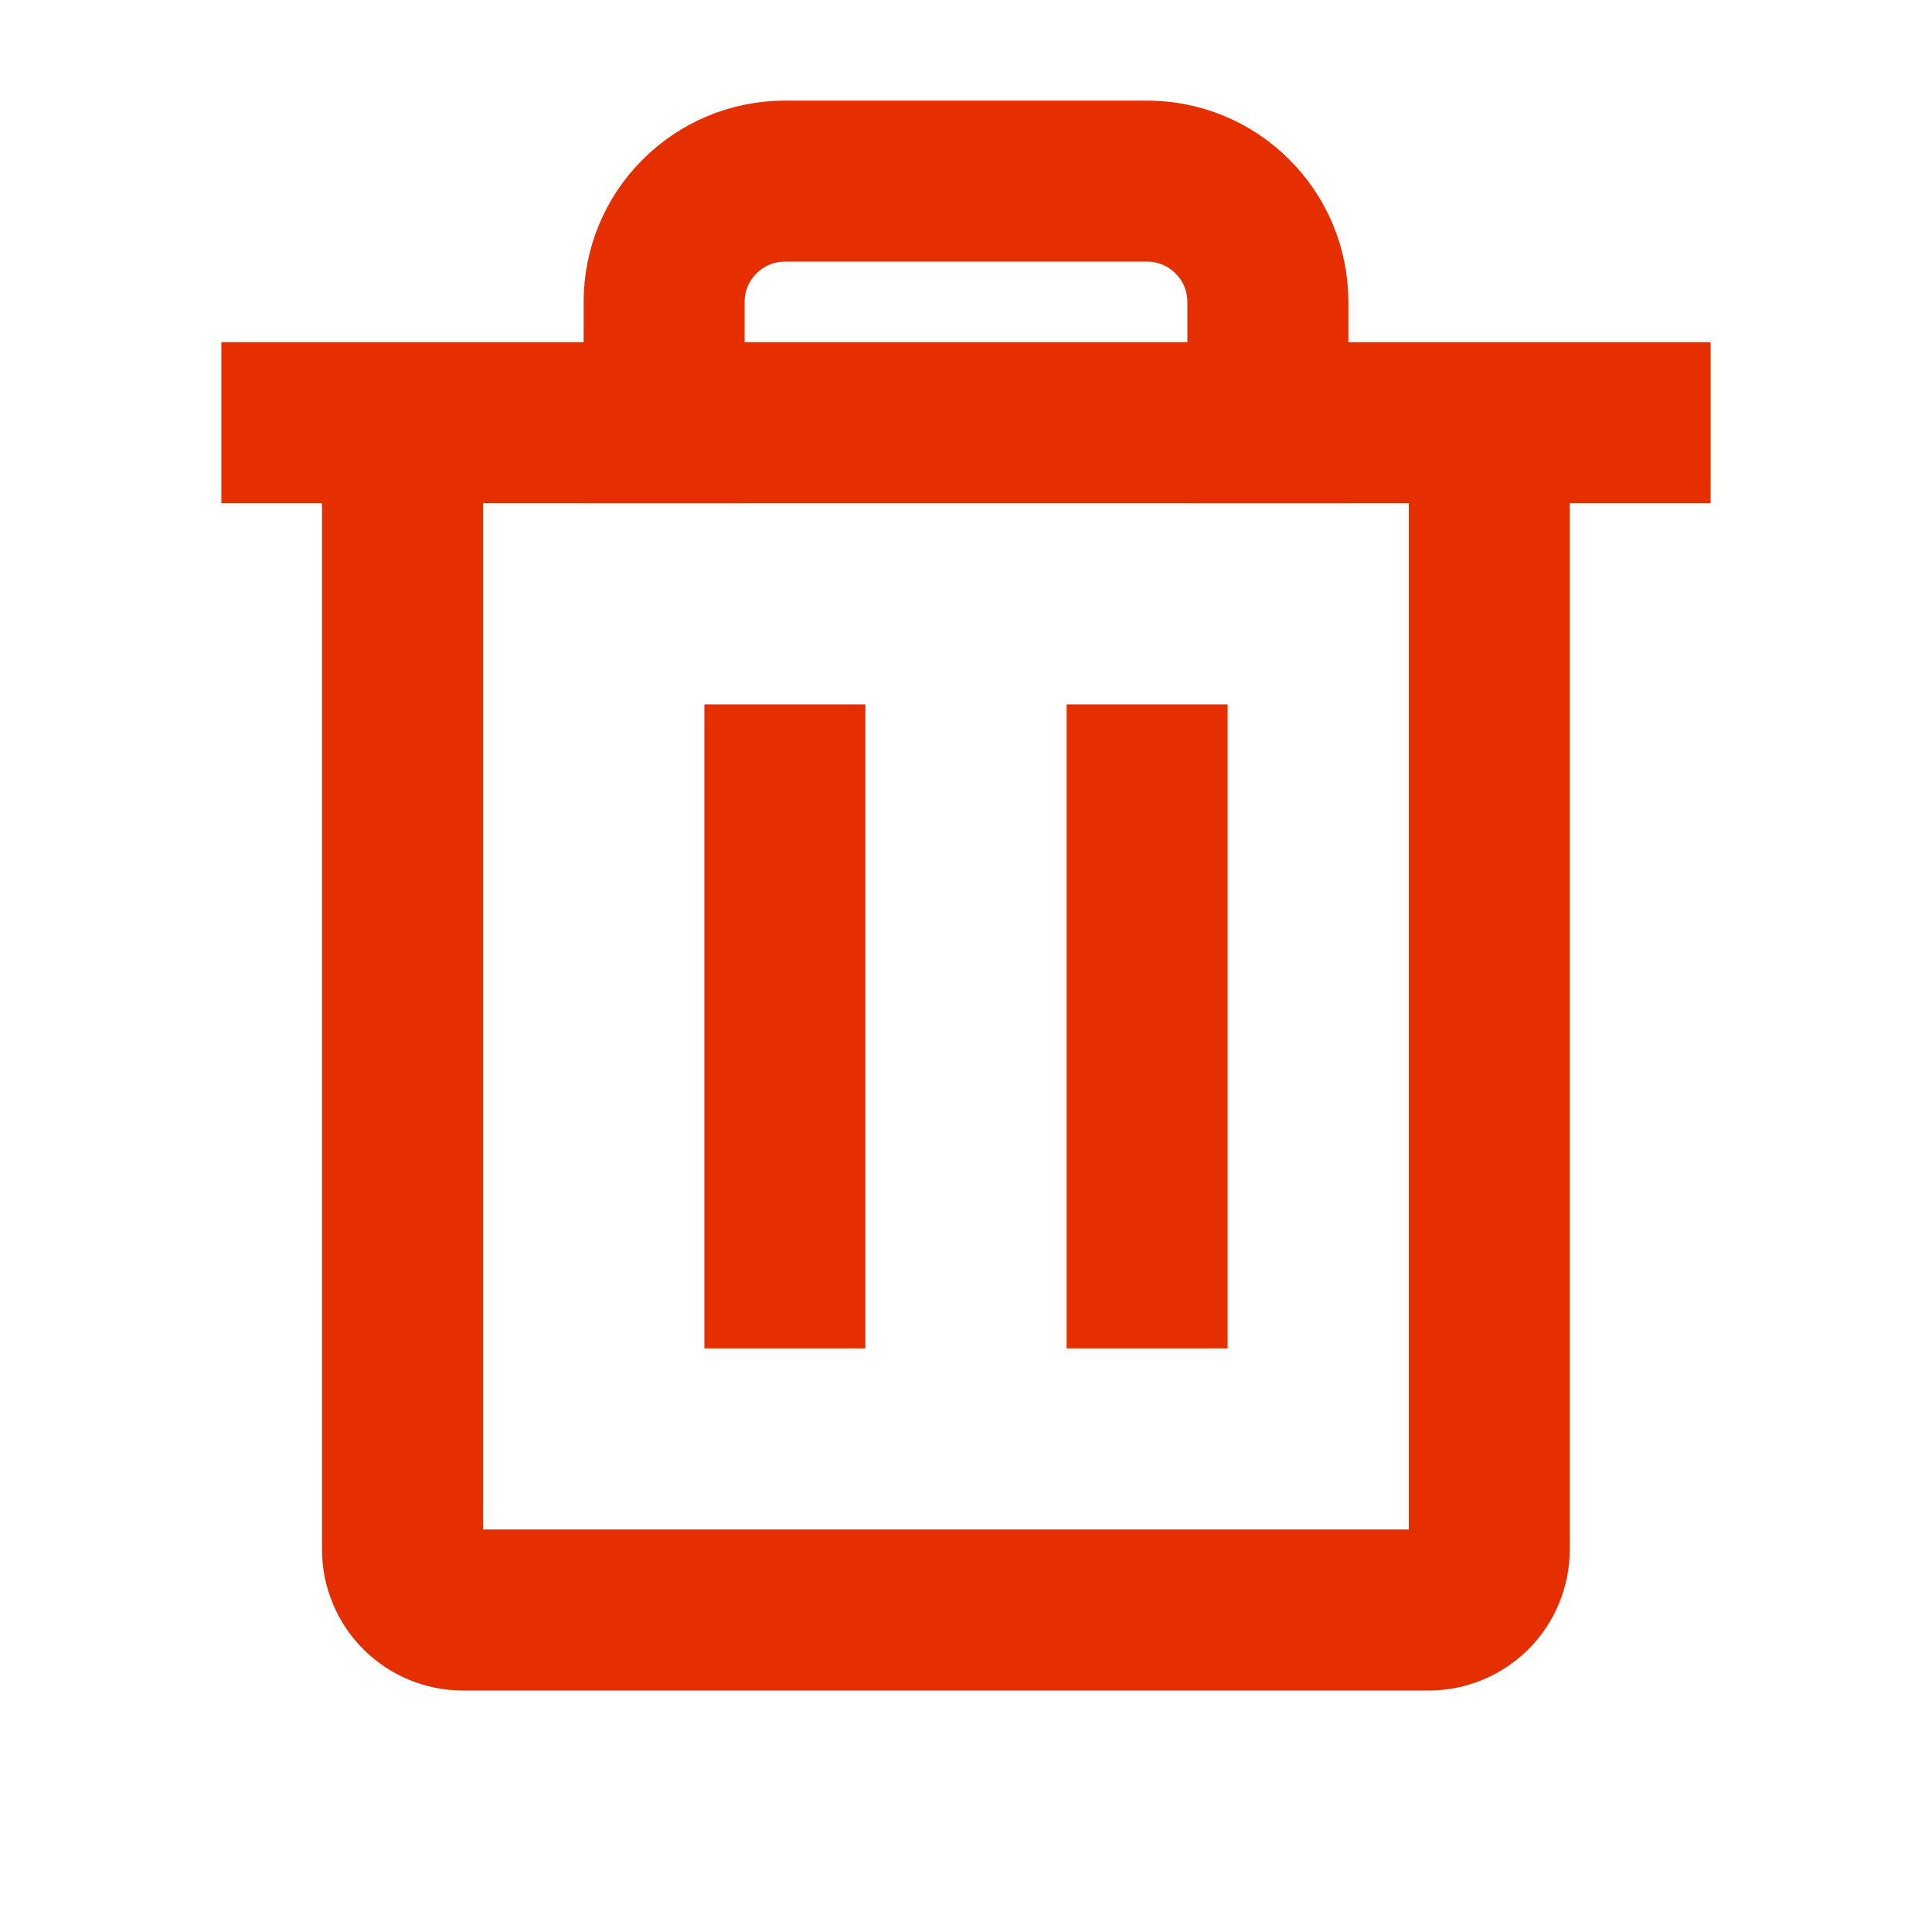 <svg width="12" height="12" viewBox="0 0 12 12" fill="none" xmlns="http://www.w3.org/2000/svg">
<path d="M10.125 2.625L1.875 2.625" stroke="#E52F00" stroke-linecap="square" stroke-linejoin="round"/>
<path d="M4.875 4.875V7.875" stroke="#E52F00" stroke-linecap="square" stroke-linejoin="round"/>
<path d="M7.125 4.875V7.875" stroke="#E52F00" stroke-linecap="square" stroke-linejoin="round"/>
<path d="M9.25 3.5V9.625C9.25 9.724 9.21 9.82 9.14 9.89C9.07 9.96 8.974 10 8.875 10H2.875C2.776 10 2.68 9.96 2.61 9.89C2.54 9.82 2.5 9.724 2.5 9.625V3.5" stroke="#E52F00" stroke-linecap="square" stroke-linejoin="round"/>
<path d="M7.875 2.625V1.875C7.875 1.676 7.796 1.485 7.655 1.345C7.515 1.204 7.324 1.125 7.125 1.125H4.875C4.676 1.125 4.485 1.204 4.345 1.345C4.204 1.485 4.125 1.676 4.125 1.875V2.625" stroke="#E52F00" stroke-linecap="square" stroke-linejoin="round"/>
</svg>
